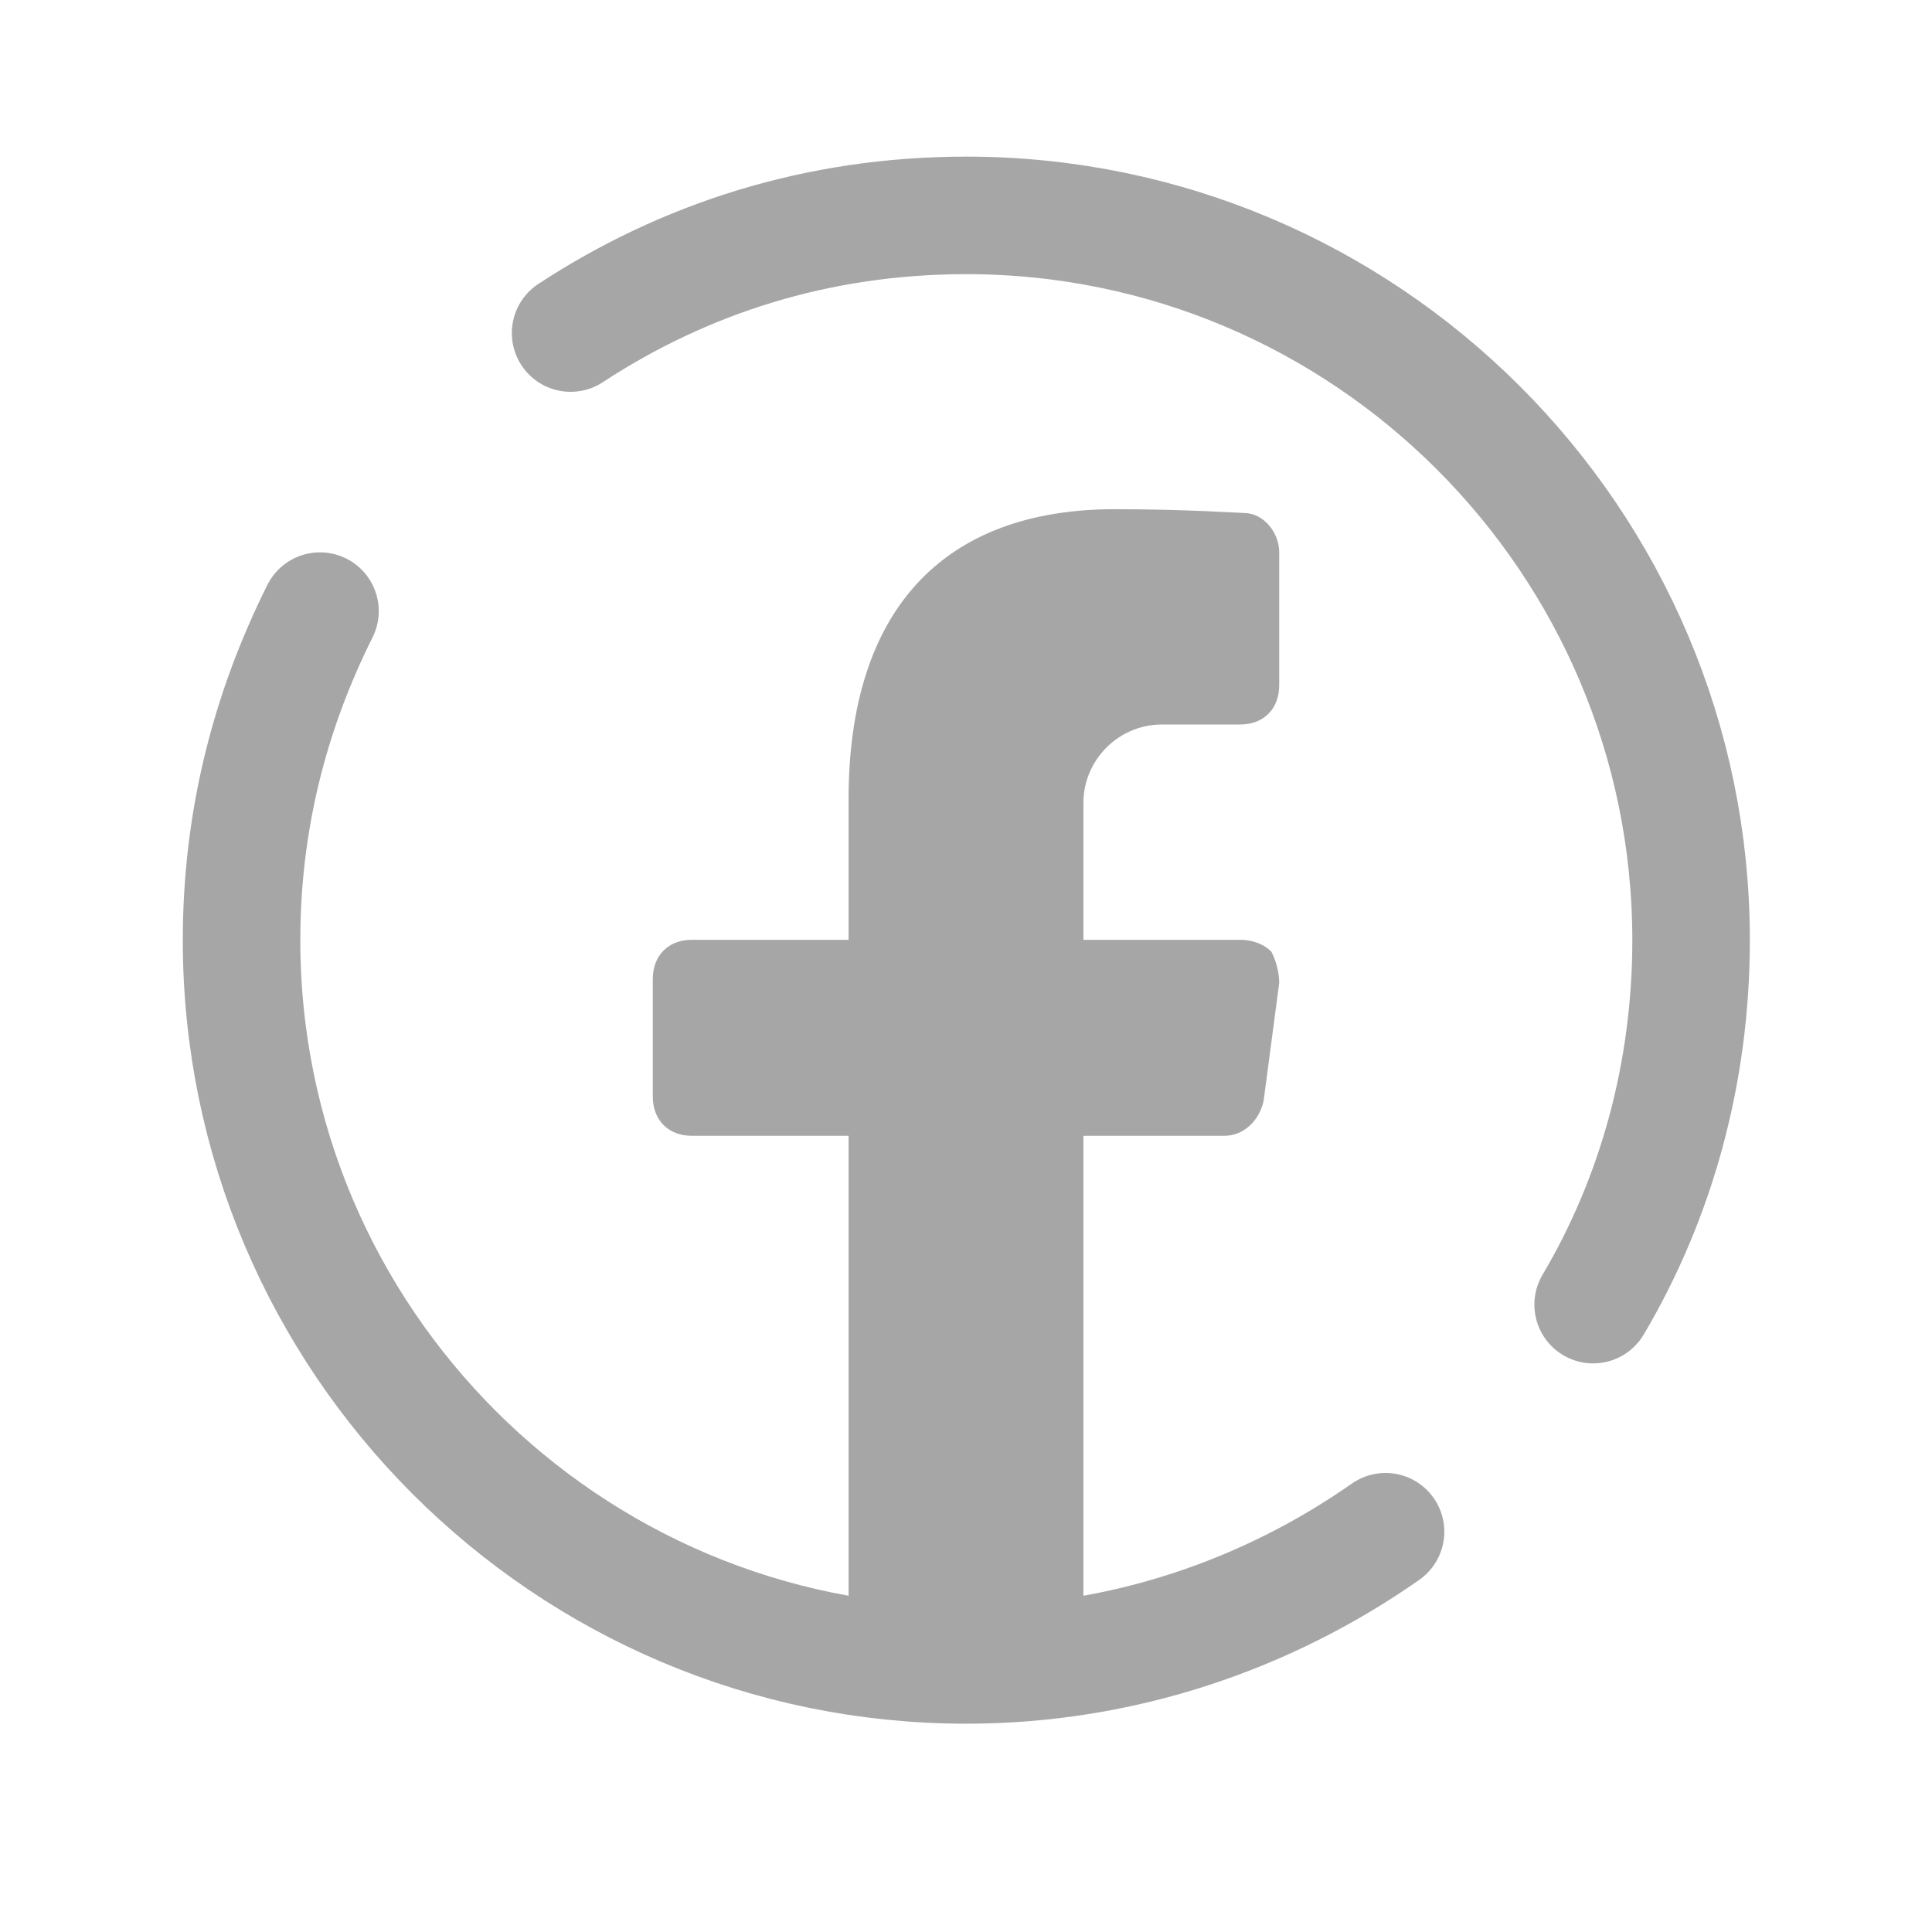 <svg xmlns="http://www.w3.org/2000/svg" xmlns:xlink="http://www.w3.org/1999/xlink" width="48" zoomAndPan="magnify" viewBox="0 0 36 36" height="48" preserveAspectRatio="xMidYMid meet" version="1.0"><path stroke-linecap="round" transform="matrix(0.73, 0, 0, 0.73, 0.486, 0)" fill="none" stroke-linejoin="round" d="M 34.701 39.098 C 31.698 41.202 27.999 42.498 24 42.498 C 13.803 42.498 5.5 34.2 5.5 23.998 C 5.5 21 6.201 18.2 7.502 15.599 " stroke="#a6a6a6" stroke-width="3" stroke-opacity="1" stroke-miterlimit="10"/><path stroke-linecap="round" transform="matrix(0.73, 0, 0, 0.73, 0.486, 0)" fill="none" stroke-linejoin="round" d="M 13.899 8.501 C 16.8 6.6 20.199 5.498 24 5.498 C 34.197 5.498 42.5 13.8 42.5 23.998 C 42.5 27.402 41.601 30.598 40 33.301 " stroke="#a6a6a6" stroke-width="3" stroke-opacity="1" stroke-miterlimit="10"/><path fill="#a6a6a6" d="M 12.891 21.164 L 15.812 21.164 L 15.812 30.793 C 16.539 30.941 17.27 31.012 18 31.012 C 18.73 31.012 19.461 30.941 20.188 30.793 L 20.188 21.164 L 22.816 21.164 C 23.18 21.164 23.473 20.871 23.547 20.504 L 23.836 18.316 C 23.836 18.098 23.766 17.879 23.691 17.734 C 23.547 17.586 23.328 17.512 23.109 17.512 L 20.188 17.512 L 20.188 14.961 C 20.188 14.156 20.848 13.5 21.648 13.5 L 23.109 13.5 C 23.547 13.5 23.836 13.207 23.836 12.77 L 23.836 10.289 C 23.836 9.926 23.547 9.559 23.18 9.559 C 23.109 9.559 22.086 9.488 20.773 9.488 C 17.562 9.488 15.812 11.383 15.812 14.887 L 15.812 17.512 L 12.891 17.512 C 12.453 17.512 12.164 17.805 12.164 18.242 L 12.164 20.434 C 12.164 20.871 12.453 21.164 12.891 21.164 Z M 12.891 21.164 " fill-opacity="1" fill-rule="nonzero"/></svg>